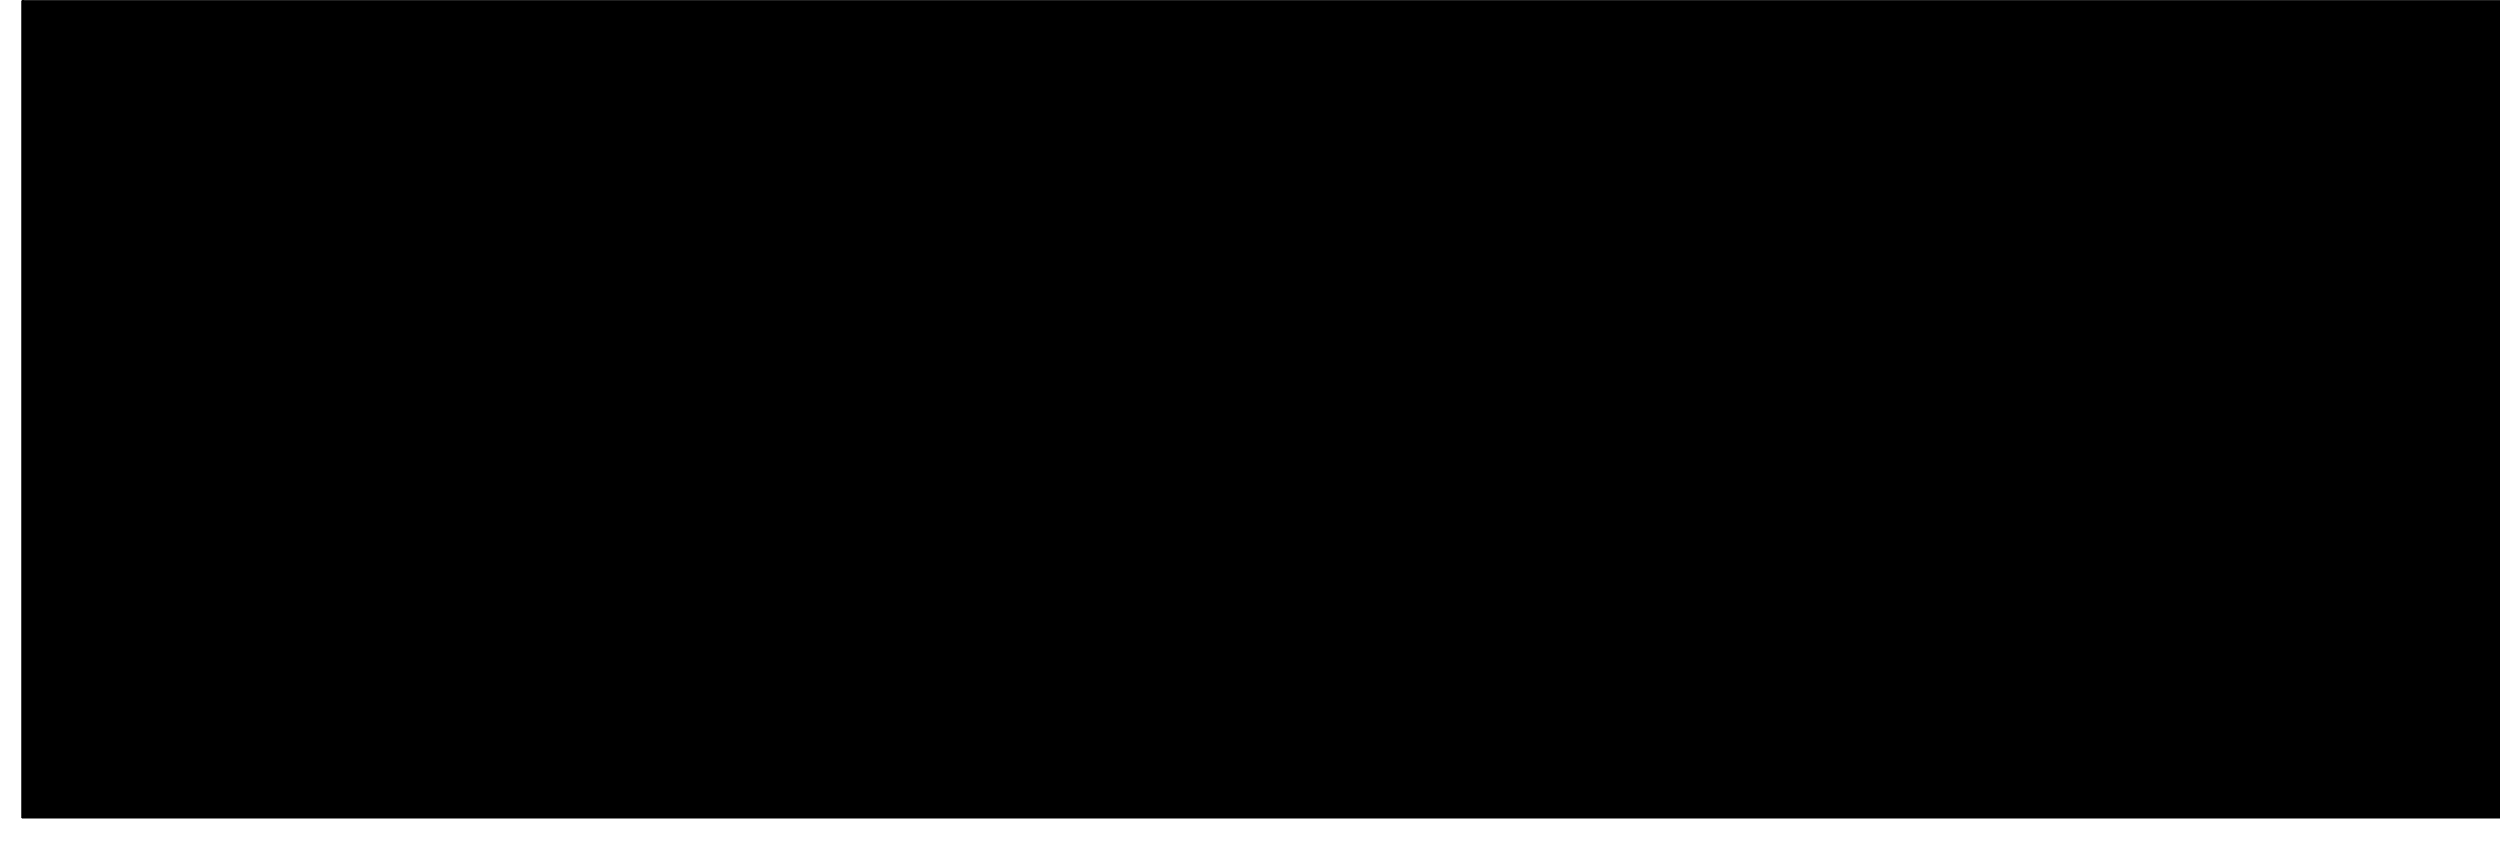 <?xml version="1.0" encoding="UTF-8"?>
<!DOCTYPE svg PUBLIC '-//W3C//DTD SVG 1.0//EN'
          'http://www.w3.org/TR/2001/REC-SVG-20010904/DTD/svg10.dtd'>
<svg height="192" stroke="#000" stroke-linecap="square" stroke-miterlimit="10" viewBox="0 0 571.4 191.82" width="571" xmlns="http://www.w3.org/2000/svg" xmlns:xlink="http://www.w3.org/1999/xlink"
><defs
  ><clipPath id="a"
    ><path d="M5 0V186.82H571.4V0Z"
    /></clipPath
    ><clipPath clip-path="url(#a)" id="b"
    ><path d="M5 186.82H600.25v-842H5Zm0 0"
    /></clipPath
    ><clipPath clip-path="url(#b)" id="d"
    ><path d="M5 186.82H600.25v-842H5Zm0 0"
    /></clipPath
    ><clipPath id="c"
    ><path d="M5 0V186.82H571.4V0Z"
    /></clipPath
    ><clipPath clip-path="url(#c)" id="e"
    ><path d="M5 186.82H600.25v-842H5Zm0 0"
    /></clipPath
  ></defs
  ><g
  ><g fill="#6F4E38" stroke="#6F4E38"
    ><path clip-path="url(#d)" d="M7.29 260.93l.25.5.75-.25c1-15.39 2.24-28.05 3.99-39.97v-1.24c.25-.5.25-.75.25-.75 3.98-7.45 13.2-11.67 20.42-13.16 6.23-1.24 12.7-1.24 18.93-1.24h5.98c7.22 0 16.44-.5 24.16-4.97 6.72-3.97 11.95-10.92 13.7-18.37v-.5h-.5c-6.72 5.46-15.69 8.44-28.14 9.93l-9.46.75c-6.97.5-13.95.99-20.67 2.73-7.72 1.99-14.44 5.46-19.17 10.43l-3.98 4.72c.75-4.97 1.74-9.68 2.49-14.4 8.96-5.21 18.68-7.94 32.37-8.94l11.95-.25c2.49 0 4.98 0 7.47 0 5.48 0 12.45-.5 19.17-3.23s11.95-7.45 14.19-13.16v-.25l-.5-.25c-7.97 4.22-17.68 4.22-24.16 3.97l-7.97-.75c-5.48-.5-11.21-.99-16.93-.75-11.95.75-24.41 6.21-33.87 14.65l2.99-12.41c.25-1.49.75-2.73 1-4.47 5.23-3.72 12.45-4.47 19.42-4.47 5.48 0 10.96.5 16.19.75 9.71.74 19.92 1.49 29.63-.5 11.7-2.48 22.17-8.94 29.39-18.12l.25-.5-.5-.25c-8.22 4.22-18.18 5.71-31.38 4.72L73.78 149.7c-6.97-.99-13.95-1.74-21.17-1.74-10.96.25-20.67 3.97-27.64 10.68l.75-2.23c.75-2.73 1.74-5.21 2.49-7.7l.5-1.74c8.96-4.96 17.43-5.71 27.39-5.21 5.23.25 10.46 1.24 15.44 2.23 6.72 1.49 13.95 2.73 20.92 2.24 8.97-.5 17.44-4.22 23.91-10.18l.25-.5-.5-.25c-9.71 2.48-19.92.99-28.89-1.24l-5.73-1.24c-7.47-1.99-15.19-3.72-23.16-3.97-8.47 0-19.67 2.73-26.4 9.68l2.49-6.46c.75-1.74 1.49-3.48 2.24-5.21 9.96-8.69 25.65-6.45 31.63-4.96 5.73 1.24 10.96 3.23 16.44 5.21 4.98 1.74 9.96 3.48 15.44 4.97 7.48 1.74 21.67 3.48 32.13-4.72v-.5l-.25-.5c-5.73 1.49-11.95.75-19.18-1.99-3.23-.99-6.22-2.48-9.46-3.97l-8.72-3.72c-9.21-3.48-17.93-4.96-26.4-4.72-9.46.25-18.43 2.73-28.14 7.45l5.23-9.93c4.98-5.71 13.7-8.44 23.66-7.94 8.47.5 16.68 3.72 24.9 6.95l1.25.5c7.72 3.23 15.69 6.46 23.91 7.45 12.2 1.49 24.9-1.99 34.62-9.43l.24-.5-.24-.5c-6.48 1.49-13.45 1.24-21.92-.99l-10.96-3.23c-3.23-1.24-6.72-2.24-9.96-3.23-11.45-2.98-23.41-4.47-34.11-4.22-11.46.25-20.67 2.98-26.9 7.2l5.23-7.94c8.96-4.72 19.42-4.72 29.39-4.22l10.96.99c6.47.5 13.45 1.24 19.92.99 10.22-.5 20.67-2.98 30.14-7.44s17.93-10.93 24.65-18.38l.25-.49-.5-.5c-16.18 9.93-35.61 12.41-54.29 13.41l-7.96.49c-15.45.75-31.38 1.74-46.32 6.46l4.73-6.21c14.19-8.44 25.9-20.85 37.11-32.77 11.46-12.17 23.41-24.83 37.61-33.02h.49l.5-.25V12.4l.5-.49-.25-.5c-11.45-.5-23.66 2.98-34.36 9.93-4.74 3.23-9.22 6.7-13.7 11.17C89.96 36.49 85.98 41.2 82 46.66c-6.47 8.69-10.96 19.12-15.44 29.05l-1 2.24c-2.24 2.73-4.48 5.46-6.47 8.44 1.74-10.93-2.74-23.59-8.22-31.04-6.72-8.69-15.44-14.89-23.91-21.1C-5.66 10.66-5.66 10.66-5.66 10.66l-.25-.24-.75-.5h-.5l-.25.25C-7.16 23.58 1.56 34.5 8.78 41.2c4.98 4.72 10.46 8.69 15.69 12.66 4.23 2.98 8.47 5.96 12.45 9.44C47.38 72.24 53.61 81.92 55.1 91.85l-.5.75-.25.5c-1.74 2.48-3.49 4.97-4.98 7.7 1-10.43-5.23-21.6-12.2-28.31-6.72-6.45-15.44-11.17-23.66-15.39L9.78 55.11C1.06 50.14-8.9 44.43-15.37 35.24l-.25-.24h-.5v.49C-14.38 48.9-7.65 61.56 2.31 70.5c4.98 4.22 10.46 7.7 15.94 11.17l9.21 5.96c1.74 1.24 3.49 2.24 4.98 3.23 6.48 3.97 11.95 7.7 13.7 15.14l-1.49 2.98c0 0 0 0 0 0l-5.73 11.17c0 0 0 0 0 .25l-1 1.74c-1.99-16.39-14.19-28.8-21.42-35.01C11.02 82.42 4.8 78.2-1.18 73.97c-5.48-3.72-11.46-7.94-16.93-12.41h-.5l-.25.25c-.25 9.19 4.48 18.87 13.2 27.31 3.98 3.97 8.47 7.45 12.7 10.68 3.73 2.73 7.47 5.71 10.96 8.94l1.49 1.49c6.97 6.21 13.7 12.41 14.19 21.6l-3.49 8.69c0 0 0 0 0 .25-3.49-10.43-10.46-20.36-18.68-26.32-2.99-2.24-6.48-4.22-9.71-6.21-2.74-1.74-5.48-3.23-8.22-5.21-6.97-4.72-11.21-10.18-12.45-16.14l-.25-.25h-.5l-.25.25c-1.49 11.17 2.24 22.84 9.71 31.28 4.48 5.21 10.71 9.19 16.44 12.91l3.73 2.48c1.25.75 2.49 1.74 3.74 2.48 5.48 3.23 10.46 6.46 13.45 12.41l-2.24 7.7c-.5 1.24-1 2.73-1.25 3.72l-.25 1.24c-2.24-6.21-7.22-11.92-15.69-17.63l-12.7-6.95c-3.49-1.49-6.72-3.23-9.96-5.21-8.22-4.97-13.95-10.18-16.68-16.39l-.5-.99-.25-.25-.25-.5h-.5v.25c-1.25 9.68 2.49 19.61 9.21 26.32 4.98 4.72 10.96 7.45 17.18 10.43 1.99.99 3.99 1.49 5.73 2.24 4.23 1.74 8.22 3.23 11.7 5.96 4.73 3.97 9.21 7.94 9.21 14.9v.25L17 187.19c-1-7.7-5.73-14.9-13.95-21.6-5.23-4.47-11.46-7.95-17.43-11.42l-8.22-4.72c-10.71-6.7-17.18-13.41-20.42-21.1l-.5-.25h-.25l-.25.25c-.5 6.95.5 13.9 2.99 20.36 1 2.73 2.24 5.46 3.73 7.94v.25l.75.75c1.99 3.23 4.23 5.96 6.72 8.19 5.48 5.21 11.95 8.94 18.18 12.41l6.97 3.97c1.25.75 2.49 1.49 3.49 2.24 6.72 3.97 11.7 6.7 15.69 14.65l-1.99 12.66c0 .5 0 .99-.25 1.24-2.99-8.94-9.21-17.63-16.93-23.59-4.73-3.72-10.46-6.7-15.94-9.43l-6.72-3.48c-6.22-3.48-14.69-8.94-18.93-17.38l-.25-.25H-47l-.25.25c0 7.45 2.74 15.14 7.72 21.6 5.48 6.95 12.7 11.92 17.43 15.14 3.24 2.24 6.22 3.48 8.96 4.97 3.24 1.49 6.22 2.98 9.46 5.21l.75.5c5.98 3.97 11.46 7.7 14.2 14.4-1.49 12.17-2.74 24.83-3.99 39.97ZM102.42 45.17C91.71 56.6 80.75 68.26 67.8 76.71c24.4-28.56 24.4-28.56 24.4-28.56 6.72-7.69 13.7-15.64 21.67-22.09s16.19-10.68 24.16-12.66c-13.45 8.44-24.66 20.35-35.61 31.77ZM67.3 75.96c4.48-9.93 8.97-20.11 15.44-28.8 7.97-10.92 16.44-19.12 25.4-25.07 9.96-6.46 21.42-9.94 31.88-9.69l-.5.25c-8.72 1.74-17.43 6.21-25.9 12.91-2.99 2.48-5.48 4.97-8.22 7.45-4.73 4.96-9.21 9.93-13.44 14.9-24.9 28.55-24.9 28.55-24.9 28.55l.25-.25ZM60.33 86.14c15.19-4.97 31.38-5.96 47.32-6.7l8.21-.5c16.19-.99 33.37-2.98 48.07-10.18-13.45 10.18-29.64 16.14-46.32 17.38-6.98.5-14.2 0-21.17-.25l-8.72-.5c-8.47-.24-19.67 0-29.63 3.73l.25-.5h.25l1.74-2.48Zm-65-73.74C26.46 35 26.46 35 26.46 35c8.47 5.95 17.18 12.41 23.66 20.85 6.72 8.94 9.96 22.84 7.72 32.28l-.5.25c-.25-5.95-1.99-12.41-4.73-18.86-3.24-6.46-7.47-12.17-12.7-16.39-3.74-3.48-8.22-6.21-12.7-8.69l-7.72-4.97C9.28 32.51 1.06 23.33-4.67 12.4ZM9.53 40.71C2.81 34.25-5.16 24.32-6.16 12.4-4.67 17.86-2.42 23.33.81 28.29 5.54 35.74 11.77 42.2 18.49 48.15c-2.99-2.23-6.23-4.96-8.97-7.44ZM37.42 62.55c-3.98-3.47-8.22-6.45-12.45-9.43l-.25-.25C15.75 45.42 7.29 37.48 1.31 28.04-2.18 23.08-4.42 17.37-5.91 11.41l.5.5C.31 23.08 8.78 32.76 19.24 39.71l7.72 4.97c4.48 2.73 8.96 5.46 12.7 8.69 10.21 8.69 16.93 23.09 17.18 36l-.75.99c-1.99-9.43-8.22-19.12-18.68-27.81ZM57.84 89.37l.25.25c9.96-3.73 21.17-3.98 29.63-3.73l8.72.5c6.97.25 14.19.74 21.17.25 17.43-1.25 34.61-7.95 48.56-18.87l.99-.5c-13.2 13.66-32.37 22.35-51.8 23.09-6.47.25-13.19-.25-19.92-.99l-10.96-.75c-9.46-.5-19.42-.74-28.39 3.48l1.74-2.73Zm52.79 10.18c3.24.75 6.73 1.99 9.96 2.98l10.96 3.48c6.73 1.74 12.7 2.23 17.93 1.74-9.21 4.22-19.92 4.97-29.63 2.48-4.73-1.49-9.22-3.48-13.45-5.46l-9.71-4.22C82 95.33 64.81 96.08 50.37 102.28c13.7-9.43 39.59-8.44 60.26-2.73ZM9.28 55.85l3.74 1.99c8.22 4.47 16.68 8.93 23.41 15.39 7.22 6.95 13.7 18.37 11.7 29.05-1.25-8.19-6.48-14.9-10.46-19.12-5.48-5.46-12.2-9.68-18.93-13.9l-1.49-.75C11.02 64.54 4.8 60.82-.68 55.85c-5.48-4.96-9.96-10.92-13.45-17.38C-7.9 45.92.81 51.13 9.28 55.85ZM3.05 69.75c-9.46-8.19-15.94-19.86-17.93-32.02 3.24 6.95 8.22 13.4 13.95 18.37C4.55 61.06 10.77 65.04 17 68.76l1.49.75c6.72 4.22 13.45 8.44 18.68 13.9 4.23 4.47 9.46 11.17 10.71 19.86l-.25.25v.25c0-3.72-1.74-7.7-5.23-10.92-2.99-2.98-6.97-4.97-10.71-6.95l-5.23-2.73c-7.22-3.72-13.95-7.2-21.91-11.92L3.05 69.75ZM32.94 90.12l-4.98-3.23c-2.99-2.24-6.22-4.23-9.21-5.96-3.74-2.49-7.72-4.72-11.21-7.45 6.47 3.97 12.45 6.95 18.68 10.18l5.23 2.73c3.73 1.74 7.72 3.97 10.71 6.95 3.49 3.23 5.23 7.45 4.98 11.17l-.25.25c-1.99-7.2-7.72-10.68-13.95-14.65ZM47.13 106.5l1.49-2.73c0 0 .25 0 .25-.25 14.69-6.95 32.37-7.94 47.56-2.48 3.49 1.24 6.48 2.73 9.71 4.22 4.23 1.99 8.72 3.97 13.45 5.21 10.46 2.98 21.66 1.74 31.38-2.98h.49c-9.21 6.45-20.91 9.43-32.37 7.94-7.97-.99-15.94-4.22-23.41-7.2l-1.24-.5c-8.47-3.48-16.69-6.45-25.4-6.95-8.97-.75-16.69 1.49-22.16 5.96l.25-.25Zm47.32 11.17c2.99.99 5.98 2.48 8.72 3.72l9.22 3.97c1.74.5 3.48.99 5.23 1.49-4.24-.5-8.47-1.99-12.46-3.47-2.73-.75-5.23-1.99-7.96-2.98l-7.72-3.23c-6.23-2.24-12.45-3.48-18.93-4.22 7.72 0 15.69 1.49 23.91 4.72ZM39.66 120.9c9.21-4.72 17.93-7.45 26.89-7.94 7.72.5 15.44 1.99 22.66 4.72l7.97 2.98c2.49 1.24 4.98 2.23 7.72 3.23 4.98 1.74 10.21 3.72 15.44 3.72 3.48.5 6.72.5 9.71.25l-.5.25c-11.46 1.24-22.41.5-33.12-2.24l-11.45-3.48c-5.73-1.74-11.46-3.73-17.43-4.72-5.73-.99-19.17-2.23-28.39 3.97l.25-.5Zm-1 1.74c9.21-6.95 23.16-5.46 28.64-4.47 5.98.99 11.95 2.98 17.68 4.72 3.73 1.24 7.47 2.48 11.45 3.23 10.46 2.73 21.17 3.72 31.87 2.73-9.46 5.46-21.41 3.97-28.14 2.23-5.23-1.24-10.21-3.23-15.19-4.96-5.23-1.99-10.71-3.97-16.44-5.21-5.98-1.24-20.67-3.48-30.88 3.97l.25-.5v-.25l.5-.99ZM-17.62 63.3L-1.68 74.97C4.3 78.94 10.28 83.16 16 87.88c7.22 6.21 19.92 19.12 21.17 36l-1.25 2.48c0 0 0 0 0 0v.5c-3.98-13.65-11.95-26.07-21.91-33.76-2.99-2.48-6.47-4.47-9.71-6.45-2.99-1.99-6.23-3.98-8.96-6.21-6.97-5.46-11.21-11.17-12.95-17.13ZM7.54 99.05c-4.23-3.23-8.72-6.7-12.7-10.43-6.47-6.45-10.71-13.4-12.2-20.36 2.49 6.46 6.23 12.17 10.71 16.89S3.05 93.84 8.28 97.56l6.72 4.72c7.97 6.21 13.2 12.17 15.69 18.62-2.74-4.22-6.48-7.7-10.71-11.42l-1.49-1.49c-3.49-3.23-7.22-6.21-10.96-8.94Zm24.41 23.83c-2.24-7.2-7.72-13.9-16.68-20.86L8.53 97.07C3.3 93.34-1.93 89.62-6.41 84.9c-4.98-5.46-8.96-12.17-11.21-19.12l-.25-1.24c1.74 5.21 5.98 10.92 12.7 16.14l9.21 6.21c3.24 1.99 6.47 4.22 9.71 6.45 9.96 7.94 17.93 20.36 21.66 34.26l-1 2.48c-.5-2.73-1.24-4.97-2.49-7.2Zm39.84 20.36c-5.23-.99-10.46-2.23-15.69-2.48-9.71-.5-18.18.25-26.89 4.96l.25-.75.25-.25c7.72-4.97 17.18-7.2 26.15-5.96 4.48.5 8.72 1.74 12.95 2.98 6.23 1.99 6.23 1.99 6.23 1.99l-3.24-.5Zm42.59-6.7c-6.23 5.21-13.95 8.19-21.92 8.94-4.48.25-9.21-.25-13.7-.99-9.96-2.98-9.96-2.98-9.96-2.98-4.23-1.49-8.47-2.73-12.95-3.23-8.97-1.24-18.43.99-26.15 5.96l.25-.5c7.97-6.45 17.93-9.68 27.89-9.19 5.48.25 10.96 1.74 16.19 2.98 4.48.99 8.97 2.24 13.7 2.73 8.22.99 16.44-.25 23.91-3.23l2.74-.5Zm-83.43 4.22c6.47-7.7 18.68-11.17 27.39-10.92 7.72 0 15.44 1.99 22.91 3.72l5.73 1.49c6.97 1.49 14.94 2.98 22.91 2.24-7.22 2.48-14.7 3.48-22.17 2.48-4.48-.5-9.21-1.49-13.45-2.73-5.48-1.24-10.96-2.73-16.44-2.98-9.71-.5-19.67 2.73-27.39 8.69v-.25l.25-.5.25-.75ZM-19.11 89.37c1.74 5.21 5.98 10.18 12.2 14.4 2.74 1.99 5.48 3.72 8.22 5.21 3.24 1.99 6.72 3.97 9.71 6.21 8.22 6.21 15.19 16.14 18.68 26.81l-1 2.48c-2.24-6.7-7.22-13.16-15.19-19.61L5.3 118.67c-3.98-2.73-8.22-5.71-11.95-9.19-4.98-4.47-10.96-11.42-12.45-20.11Zm9.46 28.3c-6.23-7.2-9.71-16.88-9.46-26.57 1.99 8.19 7.47 14.65 12.2 18.62 3.74 3.48 7.72 6.46 11.95 9.43l8.22 6.21c7.97 6.45 12.95 12.91 15.19 19.61l-.25.99-.25.5v.25c-.75-2.73-2.49-5.21-4.98-7.45s-5.23-3.97-7.97-5.46C-4.17 122.64-4.17 122.64-4.17 122.64l-5.48-4.97ZM14.26 135.3l-3.74-2.48c-1.25-.99-2.49-1.74-3.74-2.48l-8.22-5.46c16.19 9.44 16.19 9.44 16.19 9.44 2.74 1.49 5.48 3.23 7.72 5.21 2.49 2.24 4.23 4.72 4.98 7.45-2.99-5.46-7.97-8.44-13.2-11.67Zm72.96 28.8c-9.71 2.23-19.67 1.49-29.63.75-5.23-.5-10.71-.99-16.19-.99-3.99.25-8.22.25-11.95 1.24 5.48-1.99 10.96-3.23 16.44-3.48 6.23-.25 12.2.74 18.18 1.49l6.97.75c5.23.75 11.45.99 17.68 0l-1 .25Zm8.72-2.73h-.25c-8.22 3.23-17.43 2.98-24.65 1.99l-6.97-.74c-5.98-.75-11.95-1.49-18.18-1.49-7.97.5-15.69 2.48-23.41 6.7l1-3.97c7.47-4.72 17.43-7.2 29.88-7.7 4.98 0 10.21 0 14.94.25 5.48.25 11.21.5 16.68.25 12.2-.75 21.92-3.48 29.39-8.44-5.23 5.71-11.46 10.18-18.43 13.16Zm-71.47-.99c6.72-7.2 16.93-11.17 28.14-11.42 7.22-.25 14.2.75 21.17 1.49l10.96 1.24c11.45.99 20.42.25 27.64-2.73-6.98 4.22-16.19 6.7-27.4 7.2-5.48.25-11.21 0-16.68-.25-4.73 0-9.96-.25-14.94 0-12.45.25-22.16 2.73-29.63 7.45l.75-2.98Zm-39.84-28.3c3.24 1.99 6.72 3.72 9.96 5.21 4.23 2.23 8.72 4.47 12.7 6.95 8.72 5.71 13.7 11.67 15.44 18.87l-.75 2.48c-2.49-7.2-7.97-13.41-14.94-17.13-2.99-1.49-5.98-2.48-8.96-3.48L-8.9 142.5c-10.21-4.47-18.18-13.41-21.66-23.84 3.24 4.97 8.22 9.44 15.19 13.41Zm-7.72 6.95c-6.23-5.96-9.71-14.9-9.21-23.59.25 7.45 2.99 14.65 7.22 20.61 1.74 2.23 3.49 4.22 5.48 5.96-1.25-.75-2.49-1.74-3.49-2.98Zm34.62 18.62c-3.74-2.98-7.72-4.47-11.95-5.96l-5.73-2.24c-3.49-1.74-6.72-3.23-9.96-4.97-2.99-2.48-5.98-5.46-8.47-8.69-4.23-5.71-6.72-12.41-7.22-19.12l.25.25c3.24 11.42 11.7 21.1 22.41 25.82 2.24 1.24 4.73 1.99 6.97 2.73 2.99.99 6.23 1.99 8.96 3.48 6.97 3.48 12.45 9.93 14.94 17.38h.25l-.75 2.48c0 0 0 .25 0 .25l-.5 1.24c-1-5.21-5.23-9.19-9.21-12.66Zm88.65 12.91c-2.49 4.72-7.22 8.94-13.2 11.42-6.47 2.48-13.7 2.98-18.93 2.98-2.49.25-4.98.25-7.47 0l-12.2.25c-13.45.99-22.91 3.73-31.88 8.69l.25-.99c8.22-7.2 14.94-10.68 21.91-12.41 6.97-1.49 13.95-1.24 21.42-.75l1.49.25c6.47.5 13.45.99 19.92 0 7.72-1.24 14.19-4.47 18.18-9.44h.25Zm-48.31 1.99c5.73-.5 11.45.25 16.93.74l7.97.5c4.23.25 9.96.5 15.44-.75-5.23 1.74-10.71 2.73-16.19 2.48-4.48 0-8.72-.75-12.95-1.24l-7.22-.99c-3.24-.25-6.23-.25-8.97-.25l4.98-.5ZM17.75 187.69c5.23-4.97 11.45-8.69 17.93-11.42h.25l.75-.25c1.74-.74 3.24-1.24 4.73-1.74 3.98-.99 8.72-.99 14.19-.5l7.47.99c4.23.5 8.47 1.24 12.95 1.24 6.97 0 13.94-1.24 20.42-4.22l2.24-.75c-3.98 4.47-9.96 7.2-17.18 8.44-6.47.99-13.2.5-19.92 0l-1.49-.25c-7.47-.5-14.69-.75-21.67.75-6.72 1.74-13.45 5.21-21.42 11.67v-.75c.25-1.24.5-2.24.75-3.23ZM-23.09 150.2l8.47 4.97c5.73 3.23 11.95 6.7 17.18 11.17 9.21 7.45 13.7 15.89 13.7 24.33l-.5 2.24c-5.23-9.43-10.96-16.63-17.93-22.1-3.98-2.98-8.47-5.96-12.7-8.44-3.98-2.73-8.22-5.21-12.2-8.19-6.47-4.97-14.19-12.91-15.94-23.34 3.74 6.95 9.96 13.16 19.92 19.37Zm-20.17-18.37c1.99 9.93 9.71 17.88 15.94 22.59 3.99 2.98 8.22 5.71 12.2 8.19 4.23 2.73 8.72 5.46 12.7 8.69 6.97 5.46 12.95 12.66 18.18 22.35l-.25.75v.5l-.25.25c-6.23-8.69-15.94-14.4-25.65-19.61l-3.24-1.74c-7.22-3.97-14.2-7.7-19.92-13.41-6.23-7.94-9.71-18.37-9.71-28.55ZM-.68 183.72l-3.49-2.24c-2.24-1.24-4.73-2.73-6.97-3.97-6.23-3.72-12.7-7.2-17.93-12.41l-1.99-1.99c5.23 4.47 11.21 7.7 17.18 10.92l3.24 1.74c9.71 5.46 19.67 11.17 25.9 20.36l-.25.99c-4.23-6.7-9.46-9.68-15.69-13.41Zm58.27 20.36H51.86c-6.23-.25-12.7-.25-18.93.99-6.97 1.49-15.69 5.21-20.17 11.92l.25-1.24.25-.5c2.49-5.96 8.22-10.68 15.44-13.16 6.72-2.23 13.95-2.73 20.92-2.73h1.24c6.97-.25 13.45-.5 19.67-1.74 8.47-2.23 16.19-6.45 22.16-12.66-4.48 7.95-11.95 14.15-20.42 17.63-4.98.99-10.21 1.24-14.69 1.49Zm36.61-21.1c-1.99 6.7-6.72 12.66-12.7 16.14l-5.98 2.48c7.72-3.72 14.44-10.18 18.18-18.12l.5-.25ZM13.51 212.02c4.23-7.94 12.7-13.9 23.66-16.63 6.72-1.74 13.7-2.23 20.42-2.73l9.46-.75c7.47-.99 17.93-2.73 26.4-8.69-5.98 6.95-14.19 11.67-23.16 13.9-5.98 1.49-12.7 1.49-18.93 1.74H50.12c-7.47.25-14.69.5-21.42 2.73-4.48 1.49-8.47 3.97-11.46 6.95-1.74 1.74-2.99 3.48-3.98 5.71l.25-2.23Zm-59.77-50.65c4.73 7.7 12.7 12.66 18.43 15.89l6.72 3.48c5.48 2.73 11.21 5.71 15.94 9.43 7.97 6.21 14.44 15.39 17.18 25.08v.99c-2.99-6.7-8.71-13.65-16.93-19.86-4.23-3.23-8.47-5.96-12.7-8.69-3.73-1.99-7.22-4.47-10.71-6.7-8.72-6.45-14.69-12.91-17.93-19.61Zm43.83 44.19l-.75-.25c-3.24-2.24-6.47-3.97-9.46-5.21-2.74-1.49-5.73-2.98-8.96-4.97-4.73-2.98-11.95-8.19-17.18-14.9-4.23-5.46-6.72-11.92-7.22-17.88 3.24 6.7 8.97 12.91 17.43 18.87l10.71 6.95c4.23 2.73 8.47 5.46 12.45 8.44 8.72 6.45 14.44 13.65 17.18 21.1l-.25.99c-2.99-5.46-8.22-9.19-13.95-13.16Zm0 0" fill-rule="evenodd" opacity=".1" stroke="none"
    /></g
    ><g fill="none" stroke-linecap="butt" stroke-width=".75"
    ><path clip-path="url(#e)" d="M141 76.47H565.56"
      /><path clip-path="url(#e)" d="M141.86 30.21H564.95"
      /><path clip-path="url(#e)" d="M141.86 53.32H564.95"
      /><path clip-path="url(#e)" d="M141.86 5.38H566.4"
    /></g
  ></g
></svg
>

